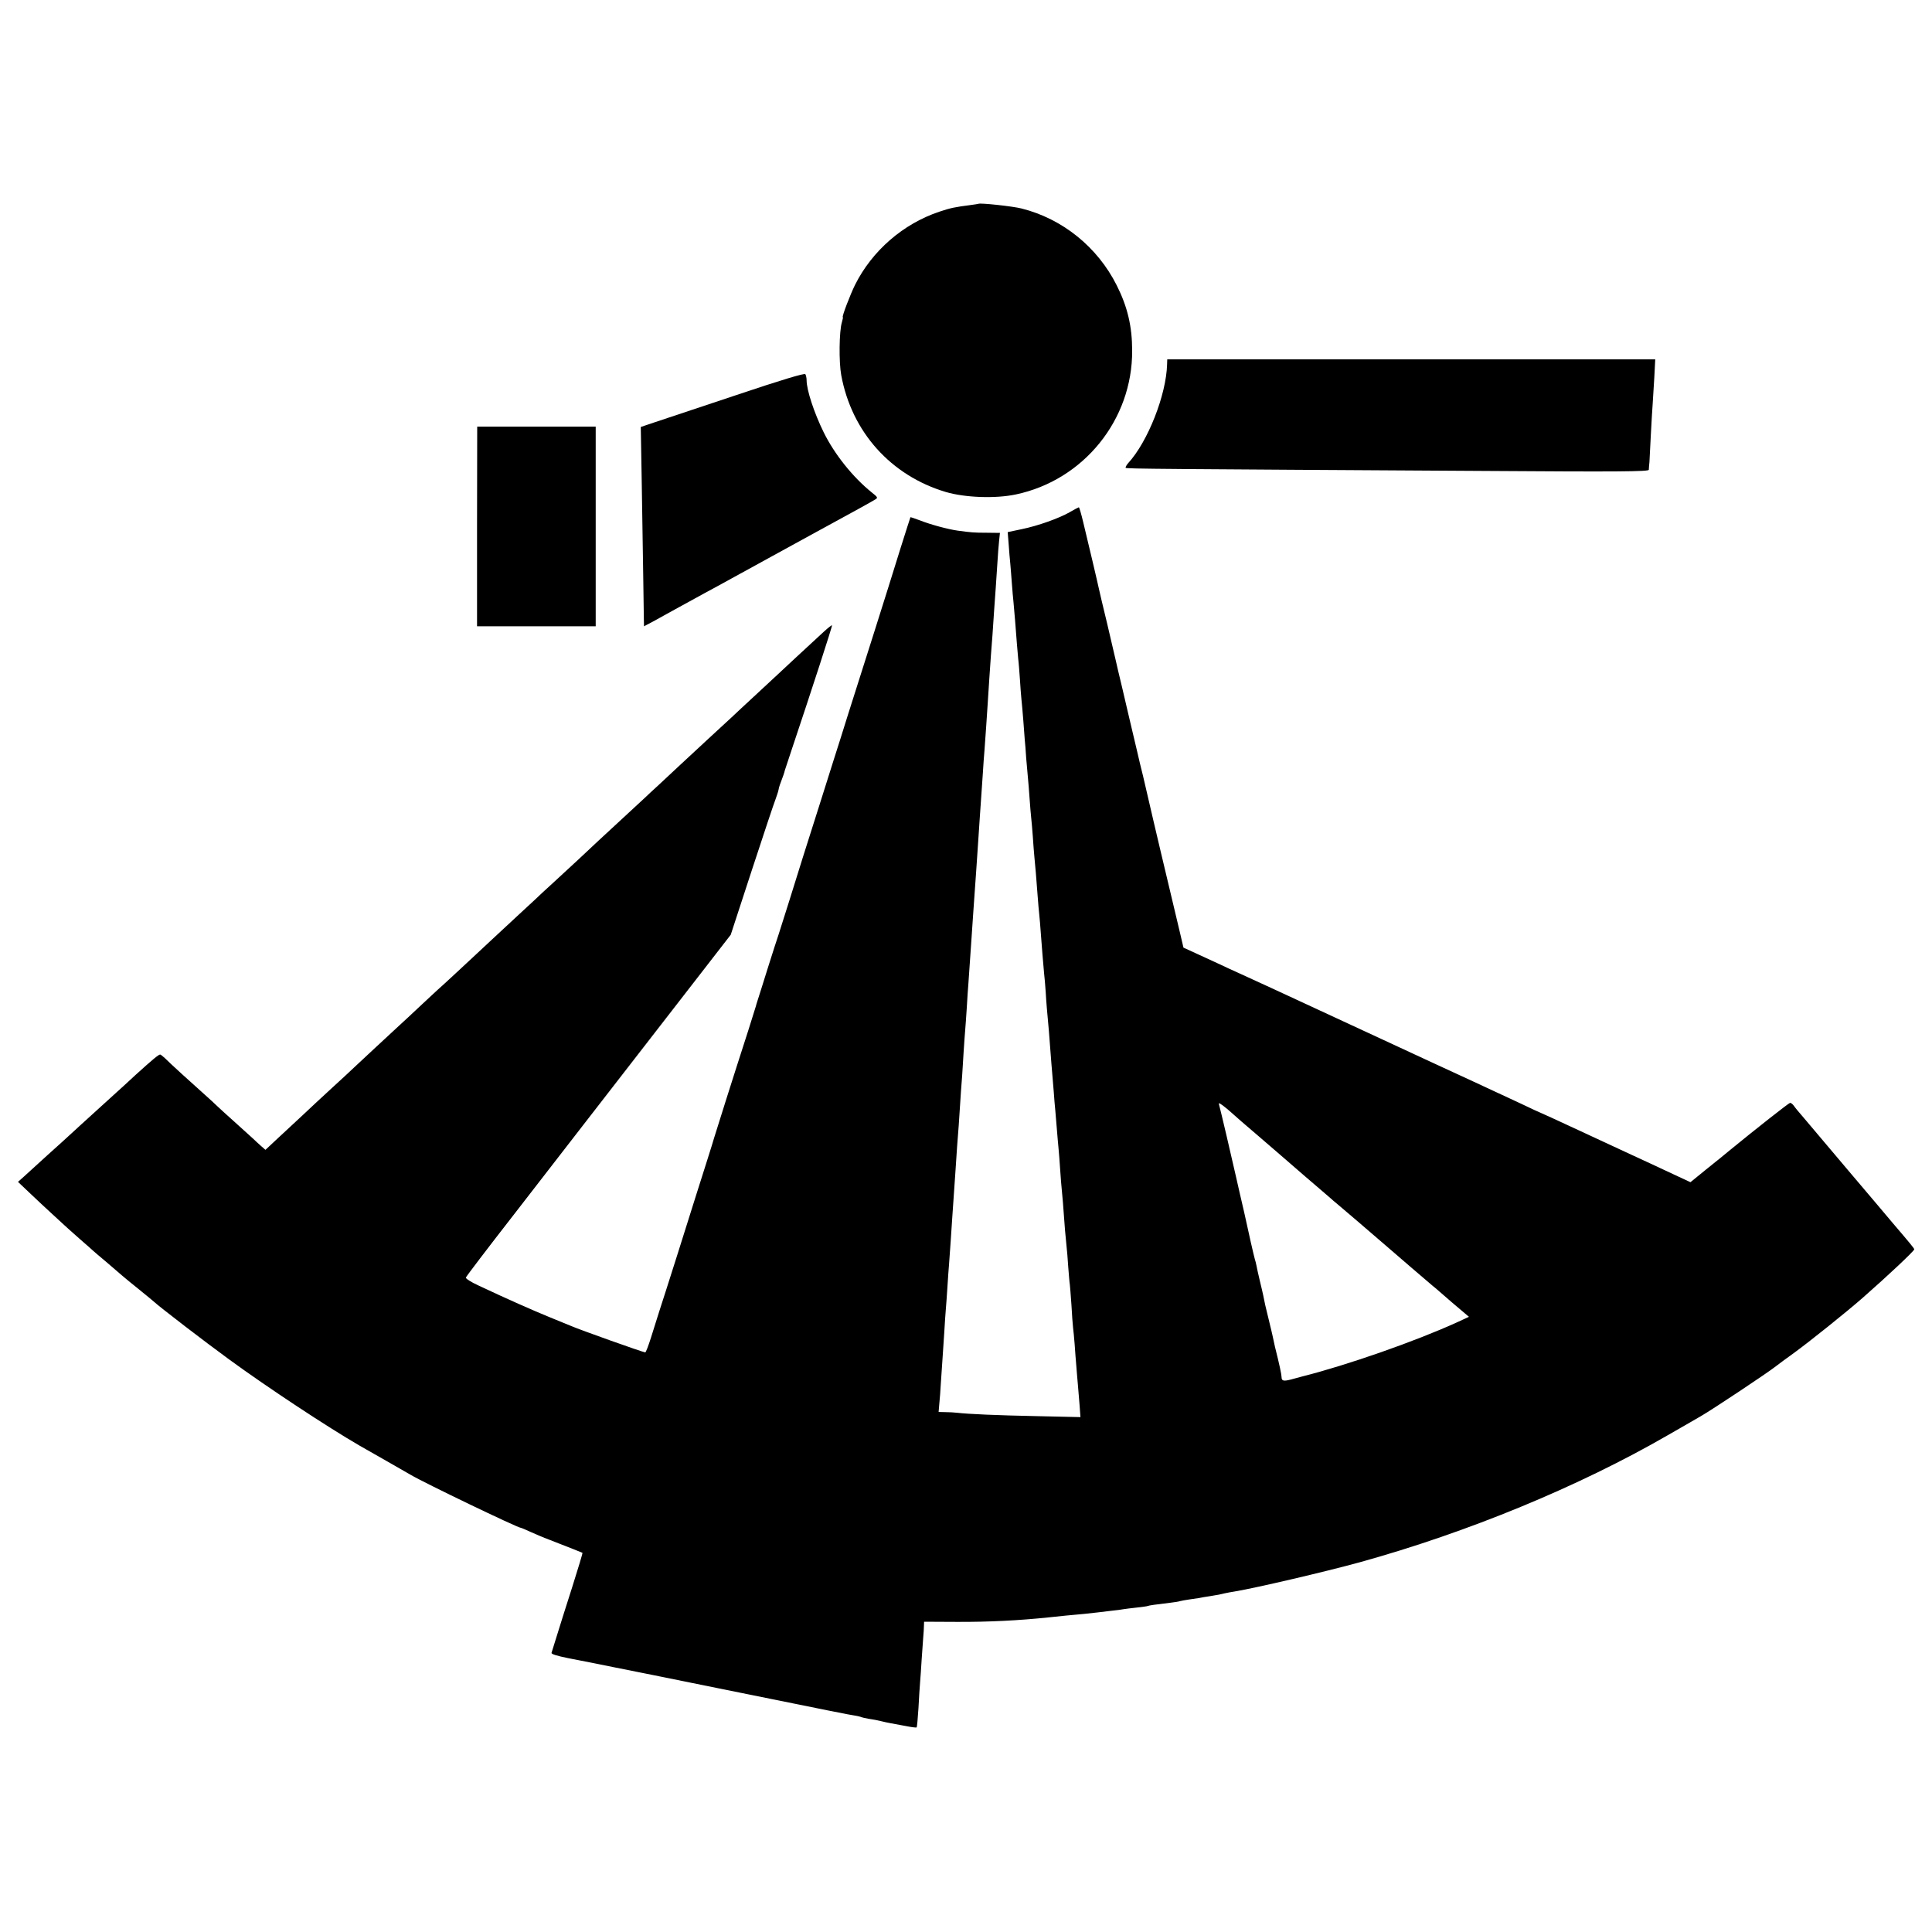 <?xml version="1.0" standalone="no"?>
<!DOCTYPE svg PUBLIC "-//W3C//DTD SVG 20010904//EN"
 "http://www.w3.org/TR/2001/REC-SVG-20010904/DTD/svg10.dtd">
<svg version="1.0" xmlns="http://www.w3.org/2000/svg"
 width="1200pt" height="1200pt" viewBox="0 0 1200 1200"
 preserveAspectRatio="xMidYMid meet">
<g transform="translate(0,1200) scale(0.1,-0.1)"
fill="#000000" stroke="none">
<path d="M6077 10734 c-1 -1 -24 -4 -52 -8 -92 -12 -120 -17 -191 -41 -224
-75 -417 -242 -523 -454 -29 -58 -84 -201 -76 -201 2 0 -1 -15 -6 -32 -17 -56
-19 -247 -4 -328 65 -353 308 -624 650 -726 120 -35 308 -42 435 -15 421 89
724 464 722 893 0 151 -29 273 -96 406 -119 237 -336 413 -591 477 -54 14
-260 36 -268 29z"/>
<path d="M7249 9737 c-5 -189 -119 -480 -242 -614 -11 -13 -18 -26 -15 -29 6
-6 221 -7 2216 -19 854 -6 1032 -4 1033 7 0 7 2 29 4 48 1 19 5 98 9 175 4 77
9 160 11 185 2 25 6 97 10 162 l6 116 -1516 0 -1515 0 -1 -31z"/>
<path d="M4570 9545 c-234 -78 -462 -154 -507 -169 l-83 -28 6 -346 c3 -191 7
-446 9 -567 2 -121 4 -244 4 -273 l1 -52 68 36 c37 21 105 58 152 84 47 26
117 64 155 85 39 21 113 61 165 90 52 29 122 67 155 85 33 18 78 43 100 55 22
12 144 79 270 148 261 142 342 187 370 204 19 11 18 14 -20 44 -119 96 -232
238 -299 374 -59 120 -106 262 -106 323 0 15 -4 32 -8 38 -5 7 -146 -35 -432
-131z"/>
<path d="M2963 8730 l0 -620 369 0 368 0 0 620 0 620 -368 0 -368 0 -1 -620z"/>
<path d="M6645 8819 c-69 -39 -198 -85 -300 -106 l-86 -18 6 -75 c3 -41 7 -95
10 -120 2 -25 7 -81 10 -125 3 -44 8 -96 10 -115 2 -19 6 -71 10 -115 10 -136
14 -176 19 -234 4 -31 8 -90 11 -131 2 -41 7 -95 9 -120 3 -25 8 -85 12 -135
4 -49 8 -103 9 -120 2 -16 6 -68 9 -115 4 -47 9 -103 11 -125 2 -22 7 -78 10
-125 3 -47 8 -101 10 -120 2 -19 7 -71 10 -115 3 -44 7 -102 10 -130 6 -56 11
-122 20 -240 3 -44 8 -96 10 -115 2 -19 7 -73 10 -120 6 -83 13 -166 20 -245
3 -22 7 -74 10 -115 4 -70 9 -125 20 -245 2 -27 7 -86 10 -130 3 -44 8 -100
10 -125 2 -25 7 -79 10 -120 3 -41 7 -95 10 -120 2 -25 7 -79 10 -120 3 -41 8
-93 10 -115 2 -22 7 -80 10 -130 3 -49 8 -106 10 -125 4 -34 8 -88 20 -250 4
-41 8 -88 10 -105 2 -16 7 -72 10 -123 4 -51 8 -101 10 -110 1 -9 6 -66 10
-127 3 -60 8 -123 10 -140 2 -16 7 -64 10 -105 3 -41 7 -100 10 -130 2 -30 7
-84 10 -120 3 -36 8 -96 11 -133 l5 -69 -268 6 c-253 5 -430 13 -498 21 -16 2
-49 4 -73 4 l-42 1 4 47 c3 27 8 93 11 148 4 55 8 121 10 147 2 26 6 93 10
150 3 57 8 123 10 148 2 25 7 88 10 140 3 52 8 115 10 140 2 25 6 88 10 140 3
52 8 120 10 150 4 58 13 182 20 290 2 36 7 103 10 150 4 47 8 105 10 130 13
206 18 270 21 305 1 22 6 87 9 145 4 58 8 121 10 140 2 19 6 82 10 140 3 58 8
125 10 150 3 43 15 218 20 290 4 65 17 245 20 290 3 42 12 166 20 290 6 87 15
229 20 295 2 33 7 98 10 145 3 47 7 110 10 140 2 30 7 93 10 140 3 47 8 114
10 150 2 36 7 106 10 155 3 50 8 115 10 145 6 69 13 171 20 280 3 47 8 110 10
140 2 30 7 98 10 150 3 52 8 116 11 143 l5 47 -83 1 c-79 0 -97 2 -179 13 -59
8 -170 38 -233 63 -33 12 -60 22 -61 20 -1 -1 -29 -90 -63 -197 -33 -107 -105
-337 -160 -510 -55 -173 -128 -403 -162 -510 -33 -107 -74 -235 -90 -285 -15
-49 -56 -178 -90 -285 -34 -107 -79 -249 -100 -315 -21 -66 -61 -194 -89 -285
-29 -91 -58 -183 -65 -205 -8 -22 -37 -114 -66 -205 -28 -91 -57 -181 -63
-200 -6 -19 -12 -37 -12 -40 -1 -3 -22 -70 -47 -150 -83 -256 -209 -655 -213
-670 -2 -8 -22 -73 -45 -145 -23 -71 -52 -164 -65 -205 -34 -110 -203 -644
-230 -725 -12 -38 -35 -112 -51 -162 -16 -51 -32 -93 -36 -93 -12 0 -406 140
-463 165 -16 7 -76 31 -132 54 -98 40 -264 113 -442 197 -46 21 -80 43 -77 49
2 7 136 183 298 391 279 360 579 748 809 1044 57 74 202 261 321 414 l217 280
131 401 c72 220 138 418 147 440 8 22 17 49 19 60 3 18 8 31 30 90 4 11 8 25
9 30 2 6 21 64 43 130 124 370 253 767 250 771 -2 2 -25 -16 -50 -39 -90 -83
-262 -242 -288 -267 -15 -14 -78 -72 -140 -130 -62 -58 -128 -118 -145 -135
-18 -16 -81 -75 -141 -130 -59 -55 -140 -130 -179 -166 -38 -36 -99 -92 -134
-125 -35 -32 -74 -68 -85 -79 -12 -11 -78 -72 -146 -135 -119 -110 -167 -154
-271 -252 -26 -24 -90 -83 -144 -133 -54 -49 -110 -101 -124 -115 -15 -14 -56
-52 -92 -85 -35 -33 -98 -91 -140 -130 -193 -180 -306 -285 -325 -302 -12 -10
-74 -67 -138 -127 -65 -61 -129 -121 -144 -134 -42 -39 -253 -234 -282 -262
-14 -14 -75 -70 -135 -125 -60 -55 -143 -132 -184 -171 -42 -39 -111 -103
-154 -143 l-78 -73 -32 28 c-18 16 -36 33 -42 39 -5 5 -53 48 -105 95 -52 47
-107 96 -121 110 -14 14 -48 45 -75 69 -79 70 -226 204 -250 229 -13 12 -26
22 -29 22 -10 0 -47 -31 -152 -126 -53 -49 -106 -98 -119 -109 -12 -11 -61
-56 -110 -100 -48 -44 -98 -89 -110 -100 -12 -11 -39 -36 -60 -55 -22 -20 -88
-81 -149 -135 -60 -55 -126 -115 -146 -133 l-37 -33 77 -73 c42 -40 103 -97
136 -127 33 -30 67 -61 75 -69 8 -8 51 -46 95 -85 44 -38 82 -72 85 -75 3 -3
39 -34 80 -68 41 -35 86 -74 100 -86 14 -12 61 -51 105 -86 44 -36 85 -69 91
-75 38 -35 314 -247 469 -360 233 -170 606 -417 810 -535 17 -10 91 -52 165
-94 74 -42 142 -81 150 -86 78 -47 666 -330 686 -330 3 0 29 -11 57 -24 29
-13 82 -36 120 -50 136 -53 202 -79 205 -81 2 -2 -27 -97 -63 -211 -37 -115
-80 -252 -96 -304 -16 -52 -31 -100 -33 -106 -3 -8 33 -19 102 -33 114 -22
244 -48 277 -55 19 -4 98 -20 155 -31 14 -3 36 -7 50 -10 14 -3 34 -7 45 -9
11 -2 191 -39 400 -81 720 -146 820 -166 855 -171 19 -3 38 -8 41 -10 4 -2 24
-6 45 -10 22 -3 55 -9 74 -14 19 -5 49 -11 65 -14 17 -3 58 -11 92 -17 35 -7
65 -11 67 -8 2 2 7 56 11 119 3 63 8 135 10 160 2 25 7 90 10 145 4 55 8 118
10 140 2 22 4 52 4 66 l1 26 203 -1 c200 -1 390 9 571 28 28 3 76 8 106 11 73
6 169 16 200 20 14 2 51 6 83 10 32 3 67 8 77 10 10 2 47 6 81 10 35 4 66 8
69 10 5 3 48 9 140 20 25 3 52 7 60 10 8 2 33 7 55 10 23 3 50 7 62 9 12 3 43
8 70 12 26 5 50 8 53 9 3 1 19 4 35 8 17 4 46 9 65 12 132 22 560 122 775 181
672 186 1363 471 1915 790 102 58 194 112 205 118 68 39 416 270 466 310 15
12 64 48 110 81 99 72 325 253 429 344 156 137 320 291 320 301 0 6 -24 35
-135 165 -23 28 -147 174 -275 325 -127 151 -253 299 -278 329 -26 30 -53 62
-60 73 -7 10 -18 18 -23 18 -7 0 -218 -166 -385 -303 -10 -9 -67 -55 -127
-103 l-107 -87 -103 48 c-100 47 -189 88 -297 138 -30 14 -162 75 -293 136
-131 61 -240 111 -242 111 -1 0 -54 24 -116 54 -63 29 -197 92 -299 139 -102
47 -219 101 -260 120 -117 54 -736 341 -820 380 -75 35 -257 119 -380 175 -36
16 -94 43 -130 60 -36 17 -97 45 -137 63 l-72 33 -26 111 c-26 109 -113 476
-120 505 -2 8 -11 47 -20 85 -9 39 -18 77 -20 85 -20 88 -49 211 -65 280 -12
47 -28 114 -36 150 -18 76 -17 74 -39 165 -9 39 -18 77 -20 85 -2 8 -18 76
-35 150 -18 74 -36 151 -40 170 -4 19 -28 121 -53 227 -26 105 -48 202 -51
215 -2 12 -21 91 -40 173 -20 83 -46 192 -58 243 -12 50 -24 92 -27 91 -4 -1
-28 -14 -56 -30z m1005 -3731 c14 -13 88 -78 165 -143 77 -66 142 -122 145
-125 3 -3 70 -61 150 -130 80 -68 150 -129 156 -134 7 -6 22 -20 35 -30 25
-21 206 -175 299 -256 80 -70 271 -233 298 -256 13 -10 34 -28 46 -39 12 -11
46 -40 75 -65 29 -25 65 -55 79 -67 l26 -22 -76 -35 c-257 -117 -680 -265
-958 -335 -19 -5 -53 -14 -74 -20 -44 -11 -56 -8 -56 16 0 15 -14 81 -41 188
-5 22 -11 49 -13 60 -2 11 -14 61 -26 110 -21 85 -25 103 -34 150 -2 11 -12
52 -21 90 -9 39 -19 81 -21 95 -3 14 -7 31 -10 39 -2 8 -14 55 -25 105 -40
182 -47 213 -69 306 -12 52 -23 102 -25 110 -21 95 -95 410 -102 434 -5 18 -4
18 23 -1 16 -12 40 -32 54 -45z"/>
</g>
</svg>
